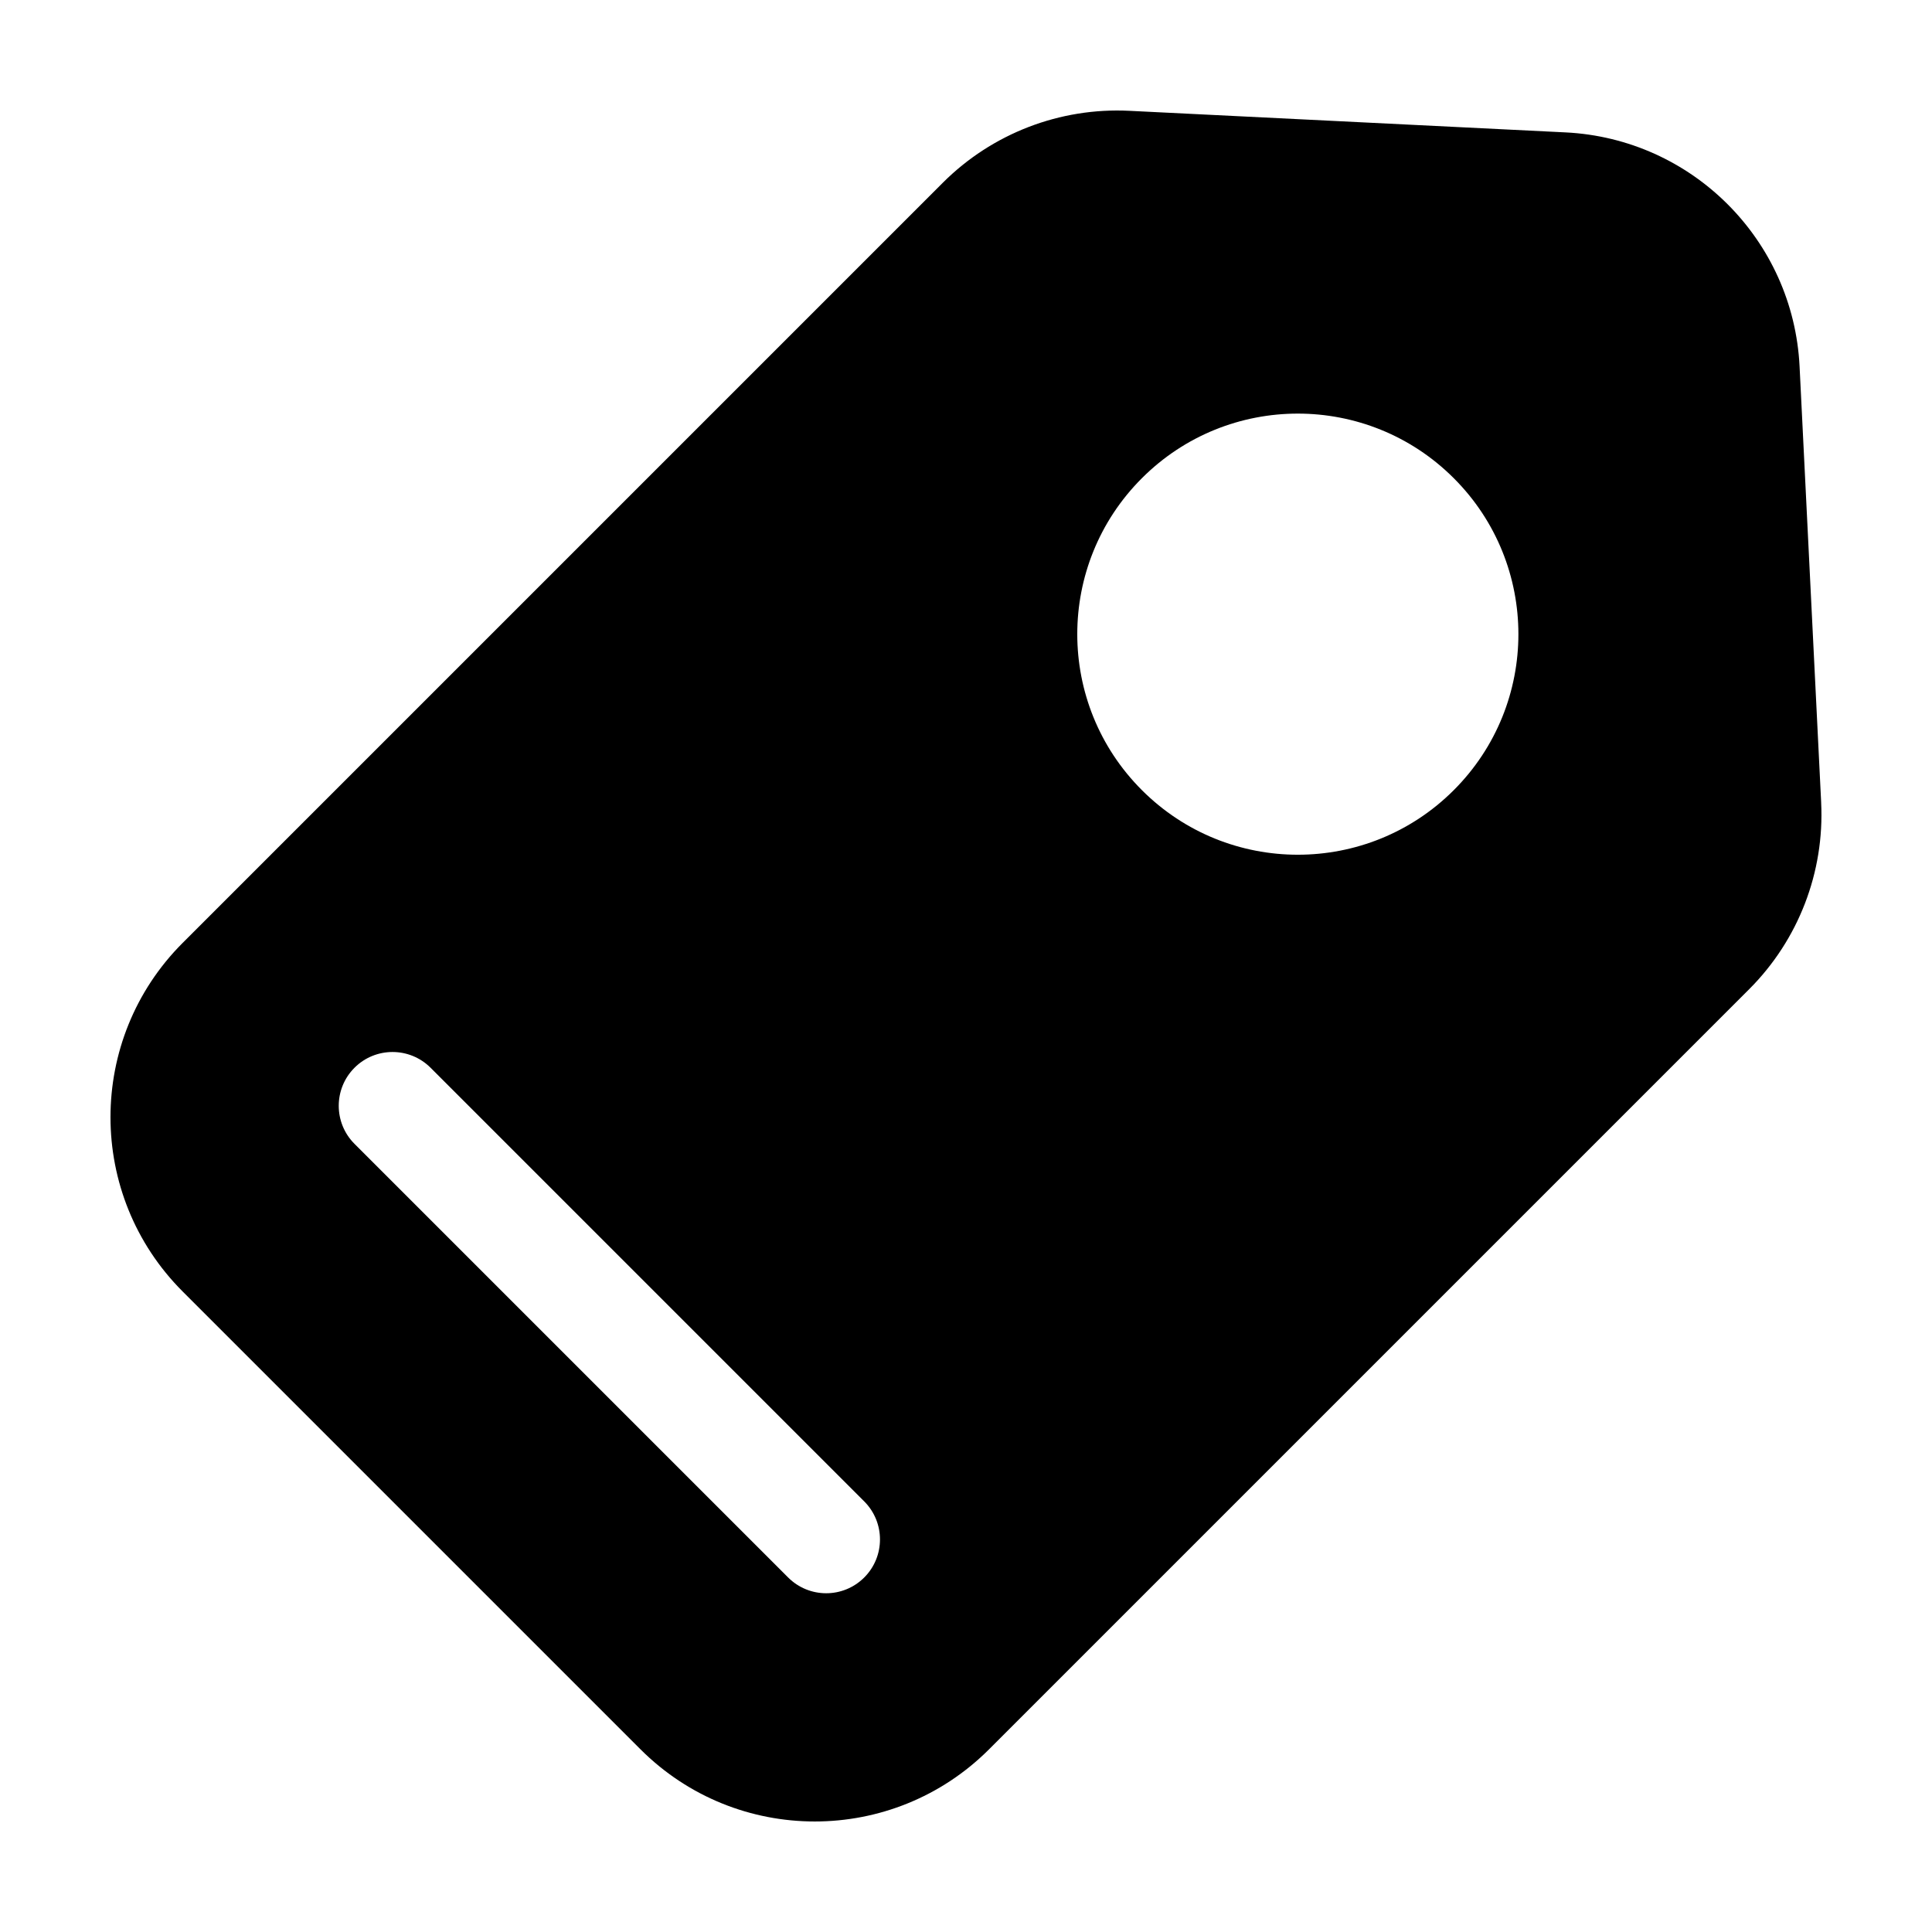 <?xml version="1.0" encoding="UTF-8"?>
<!-- Uploaded to: ICON Repo, www.svgrepo.com, Generator: ICON Repo Mixer Tools -->
<svg fill="#000000" width="800px" height="800px" version="1.1" viewBox="144 144 512 512" xmlns="http://www.w3.org/2000/svg">
 <path d="m626.63 356.7-5.723-115.59c-1.664-33.543-28.48-60.363-62.023-62.023l-115.59-5.719c-18.43-0.91-36.379 6.012-49.43 19.055l-201.45 201.45c-25.512 25.512-25.512 66.879 0 92.395l121.31 121.31c25.512 25.512 66.879 25.512 92.395 0l201.45-201.45c13.043-13.051 19.965-31 19.055-49.43zm-253.6 205.35c-2.785 2.781-6.434 4.176-10.082 4.176s-7.297-1.391-10.082-4.176l-114.92-114.92c-5.566-5.566-5.566-14.594 0-20.164 5.566-5.566 14.59-5.566 20.164 0l114.92 114.92c5.566 5.57 5.566 14.598 0 20.164zm156.24-208.66c-22.828 22.828-59.832 22.828-82.66 0-22.828-22.828-22.828-59.832 0-82.66 22.828-22.828 59.832-22.828 82.66 0 22.828 22.82 22.828 59.832 0 82.66z"/>
</svg>